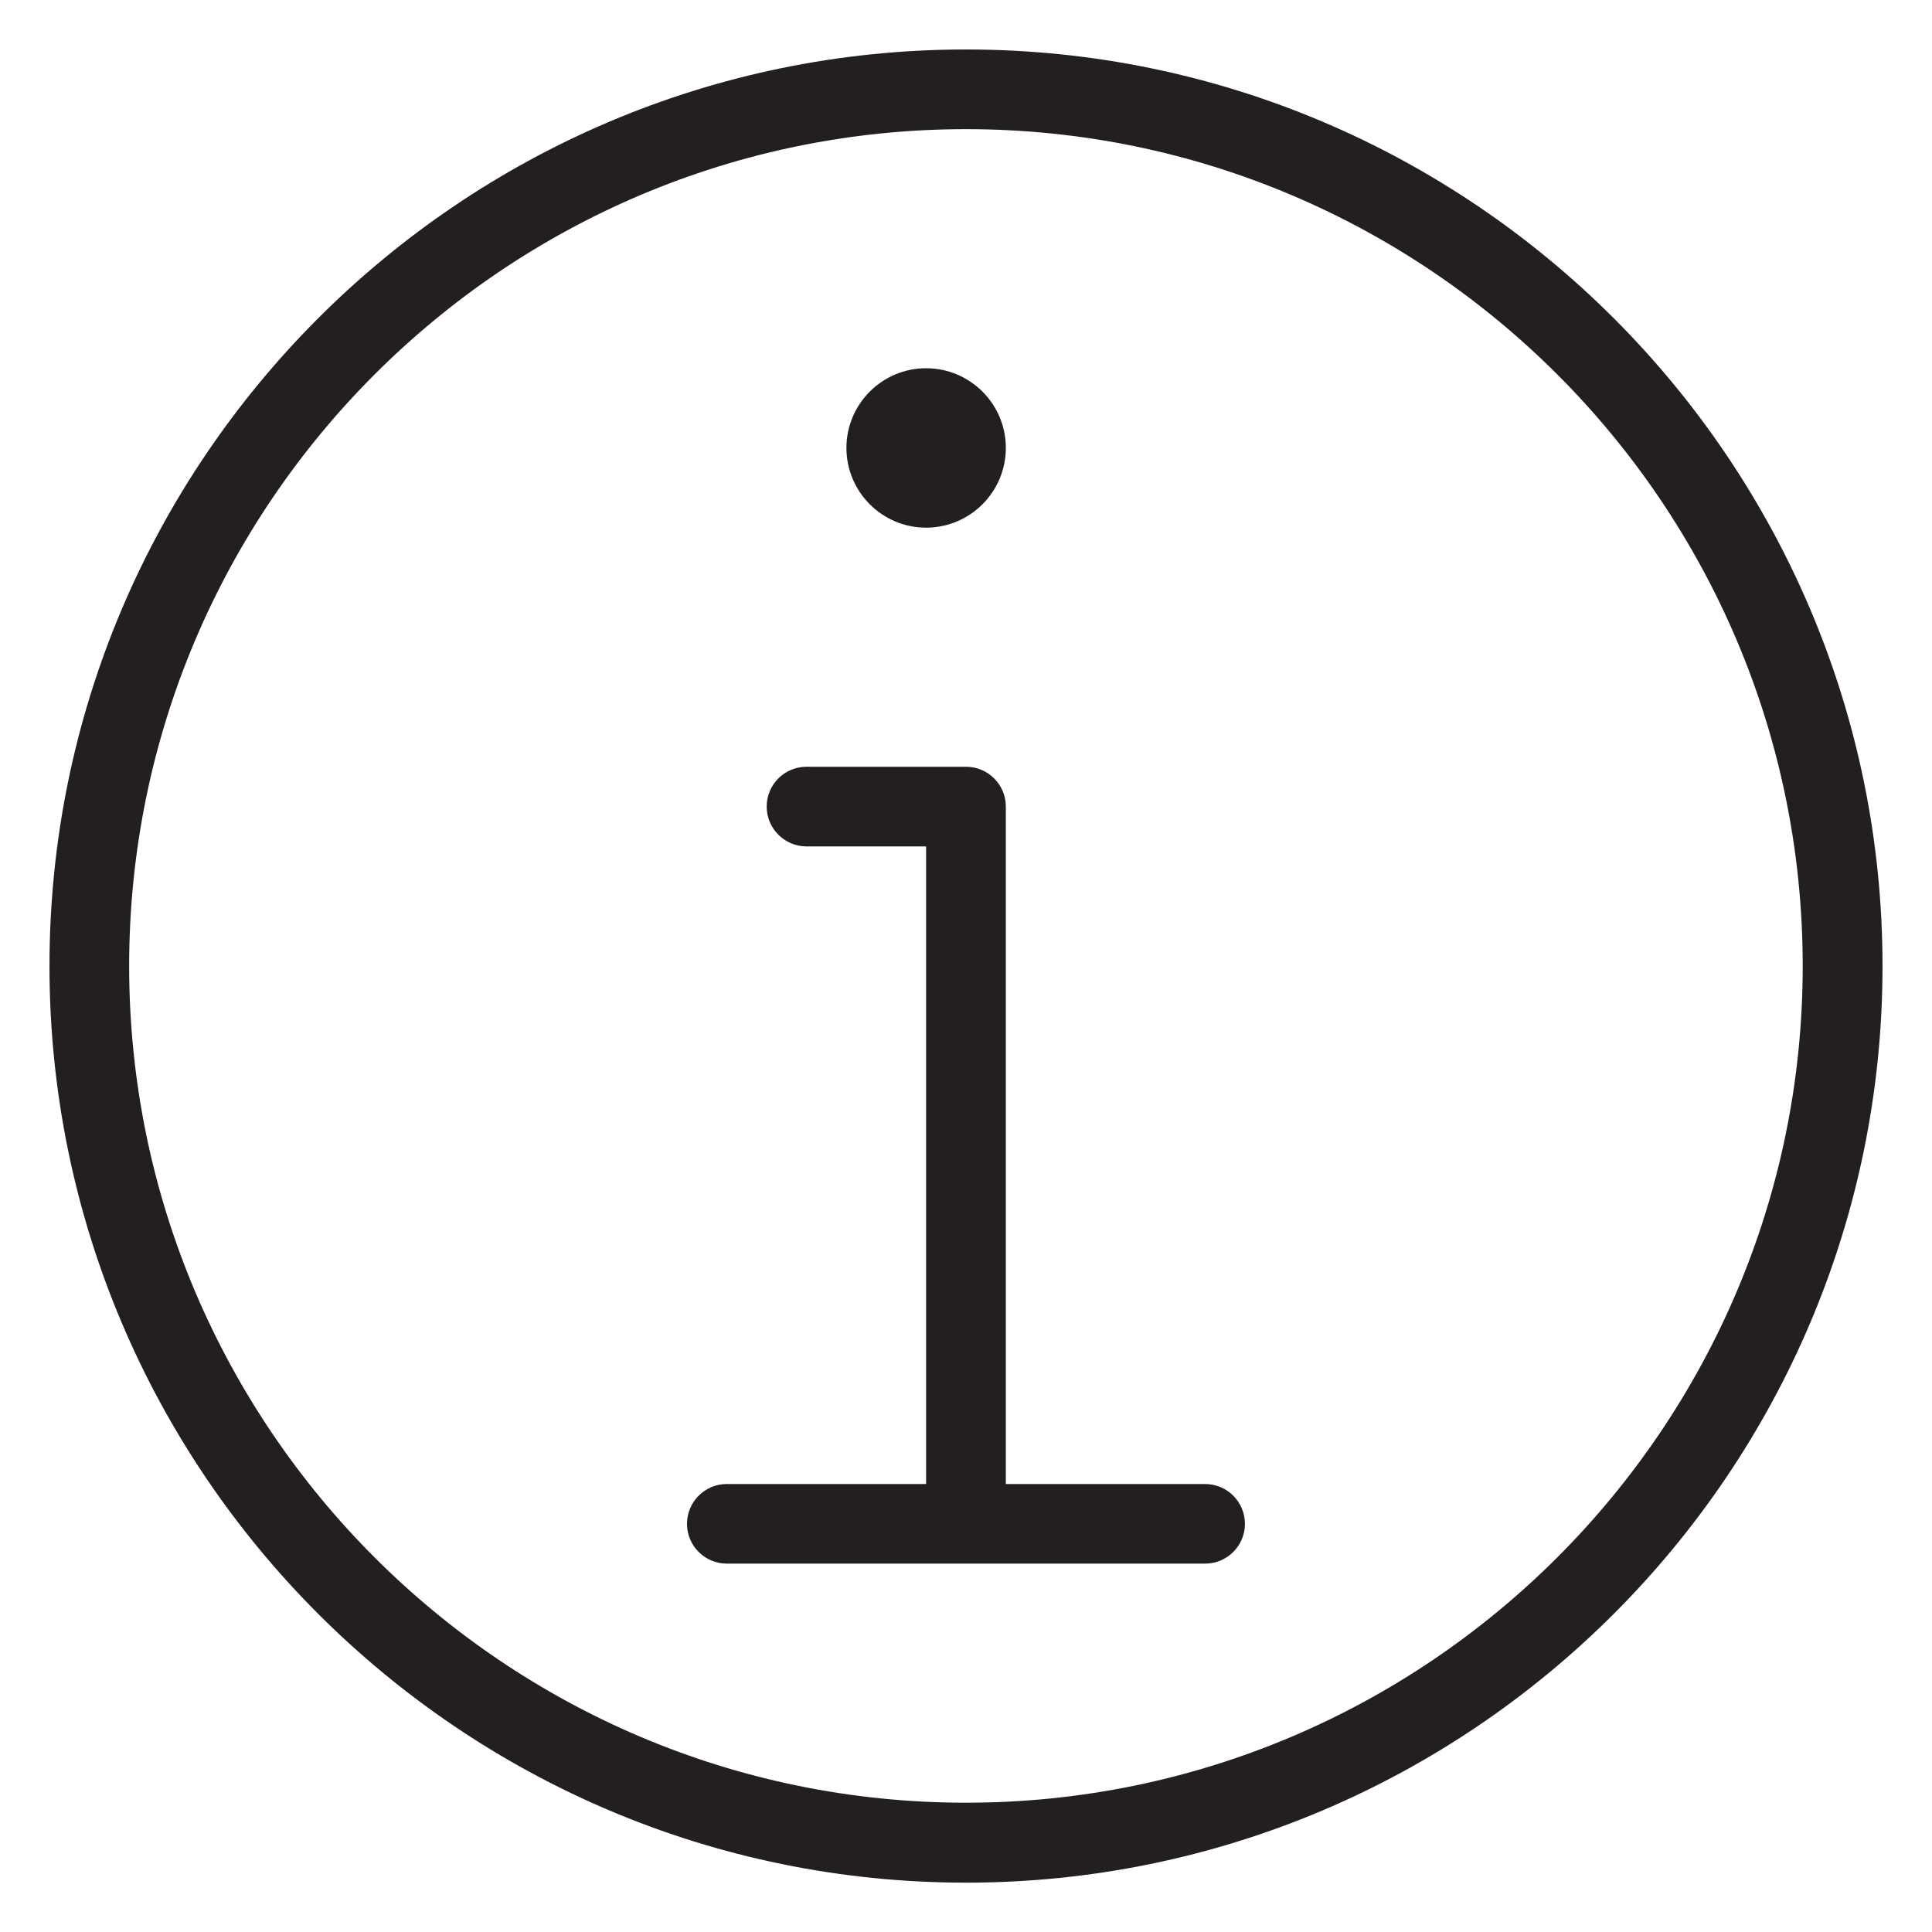 <?xml version="1.0" encoding="utf-8"?>
<!-- Generator: Adobe Illustrator 16.0.4, SVG Export Plug-In . SVG Version: 6.00 Build 0)  -->
<!DOCTYPE svg PUBLIC "-//W3C//DTD SVG 1.1//EN" "http://www.w3.org/Graphics/SVG/1.1/DTD/svg11.dtd">
<svg version="1.1" id="Layer_1" xmlns="http://www.w3.org/2000/svg" xmlns:xlink="http://www.w3.org/1999/xlink" x="0px" y="0px"
	 width="28.347px" height="28.347px" viewBox="0 0 28.347 28.347" enable-background="new 0 0 28.347 28.347" xml:space="preserve">
<path fill="#231F20" d="M14.173,0.726c-7.415,0-13.447,6.032-13.447,13.448s6.032,13.449,13.447,13.449s13.448-6.033,13.448-13.449
	S21.588,0.726,14.173,0.726z M14.173,26.45c-6.771,0-12.278-5.508-12.278-12.277c0-6.771,5.508-12.278,12.278-12.278
	c6.77,0,12.277,5.507,12.277,12.278C26.45,20.942,20.942,26.45,14.173,26.45z M18.266,22.359c0,0.321-0.261,0.583-0.585,0.583
	h-7.016c-0.324,0-0.585-0.262-0.585-0.583c0-0.323,0.261-0.585,0.585-0.585h2.923v-9.355h-1.754c-0.323,0-0.585-0.263-0.585-0.585
	s0.262-0.584,0.585-0.584h2.339c0.323,0,0.585,0.262,0.585,0.584v9.94h2.923C18.005,21.774,18.266,22.036,18.266,22.359z
	 M13.588,7.742c0.646,0,1.17-0.525,1.17-1.17c0-0.645-0.524-1.169-1.17-1.169c-0.645,0-1.169,0.524-1.169,1.169
	C12.419,7.217,12.943,7.742,13.588,7.742z M13.588,6.572v0.585V6.572C13.588,6.573,13.588,6.572,13.588,6.572z"/>
</svg>
